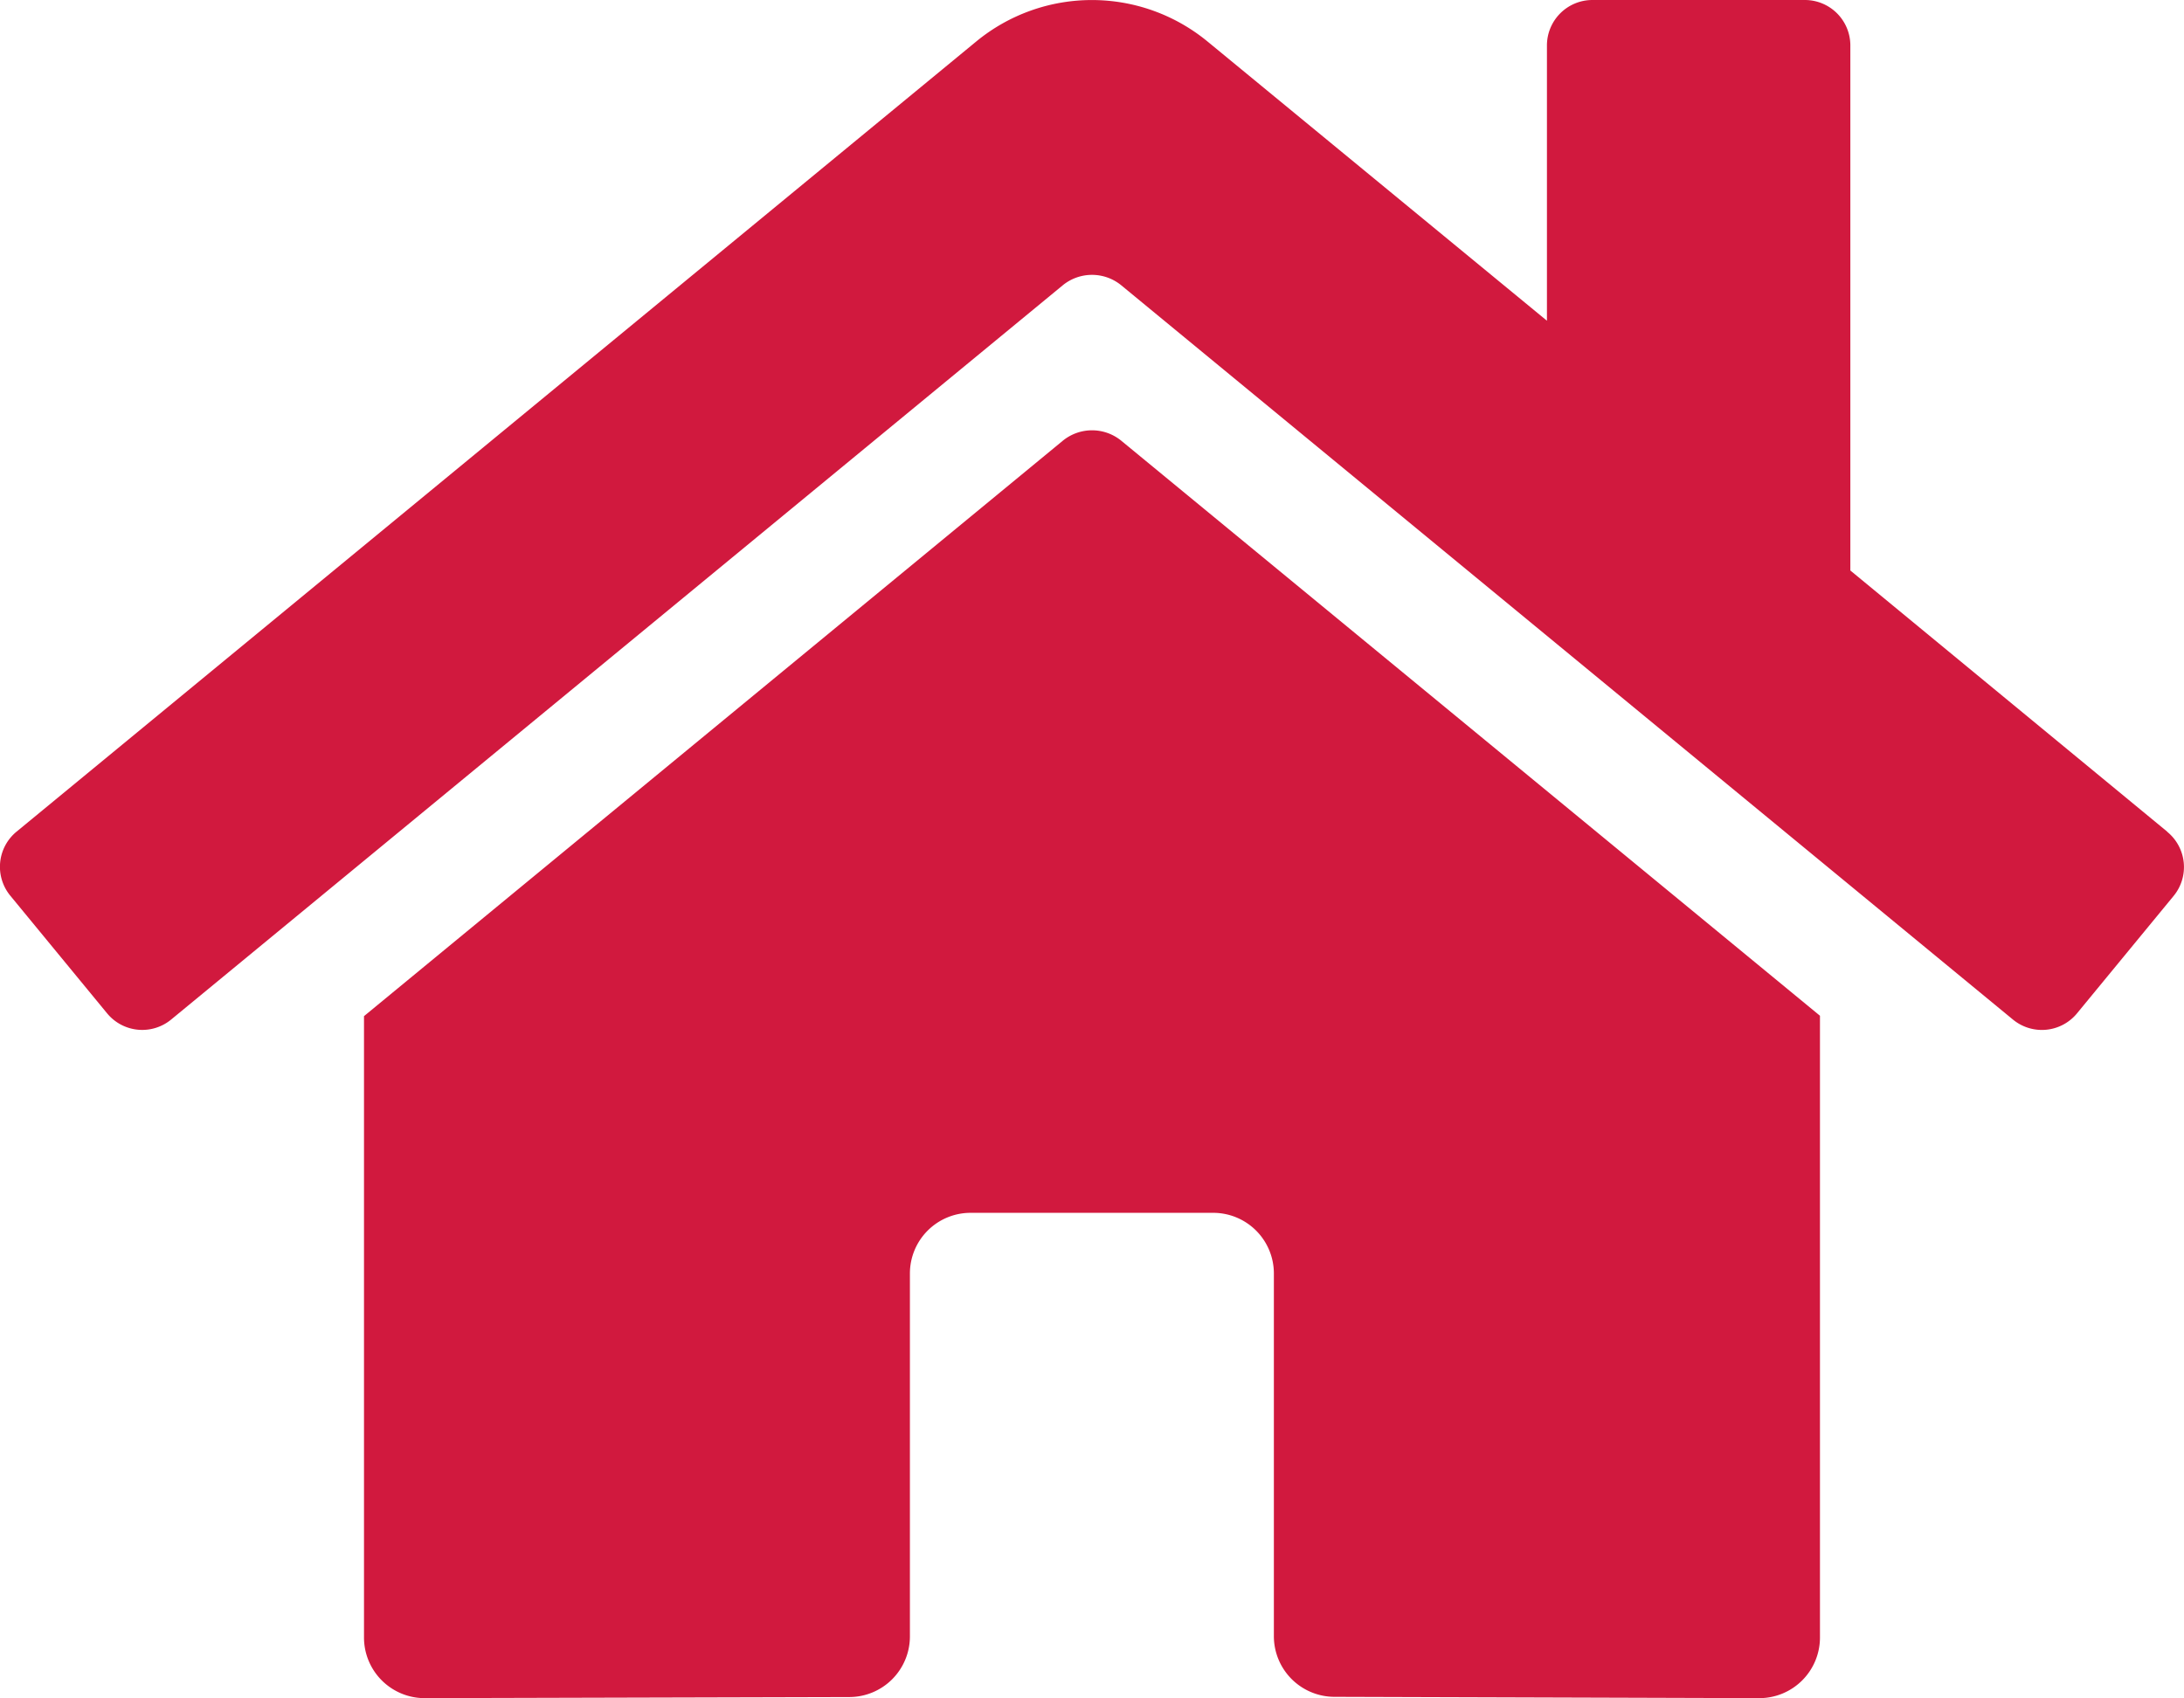 <svg xmlns="http://www.w3.org/2000/svg" width="59.73" height="46.448" viewBox="0 0 59.73 46.448"><defs><style>.a{fill:#d1193e;}</style></defs><path class="a" d="M29.058,44.1,9.94,59.845V76.839A1.659,1.659,0,0,0,11.6,78.5l11.619-.03a1.659,1.659,0,0,0,1.651-1.659V66.884a1.659,1.659,0,0,1,1.659-1.659h6.636a1.659,1.659,0,0,1,1.659,1.659V76.8a1.659,1.659,0,0,0,1.659,1.664L48.1,78.5a1.659,1.659,0,0,0,1.659-1.659V59.834L30.644,44.1a1.264,1.264,0,0,0-1.586,0Zm30.2,10.7-8.668-7.145V33.294a1.244,1.244,0,0,0-1.244-1.244H43.536a1.244,1.244,0,0,0-1.244,1.244v7.529l-9.283-7.638a4.977,4.977,0,0,0-6.325,0L.436,54.8A1.244,1.244,0,0,0,.27,56.554l2.644,3.214a1.244,1.244,0,0,0,1.753.169l24.39-20.089a1.264,1.264,0,0,1,1.586,0L55.035,59.937a1.244,1.244,0,0,0,1.752-.166l2.644-3.214a1.244,1.244,0,0,0-.176-1.755Z" transform="translate(0.015 -32.05)"></path></svg>